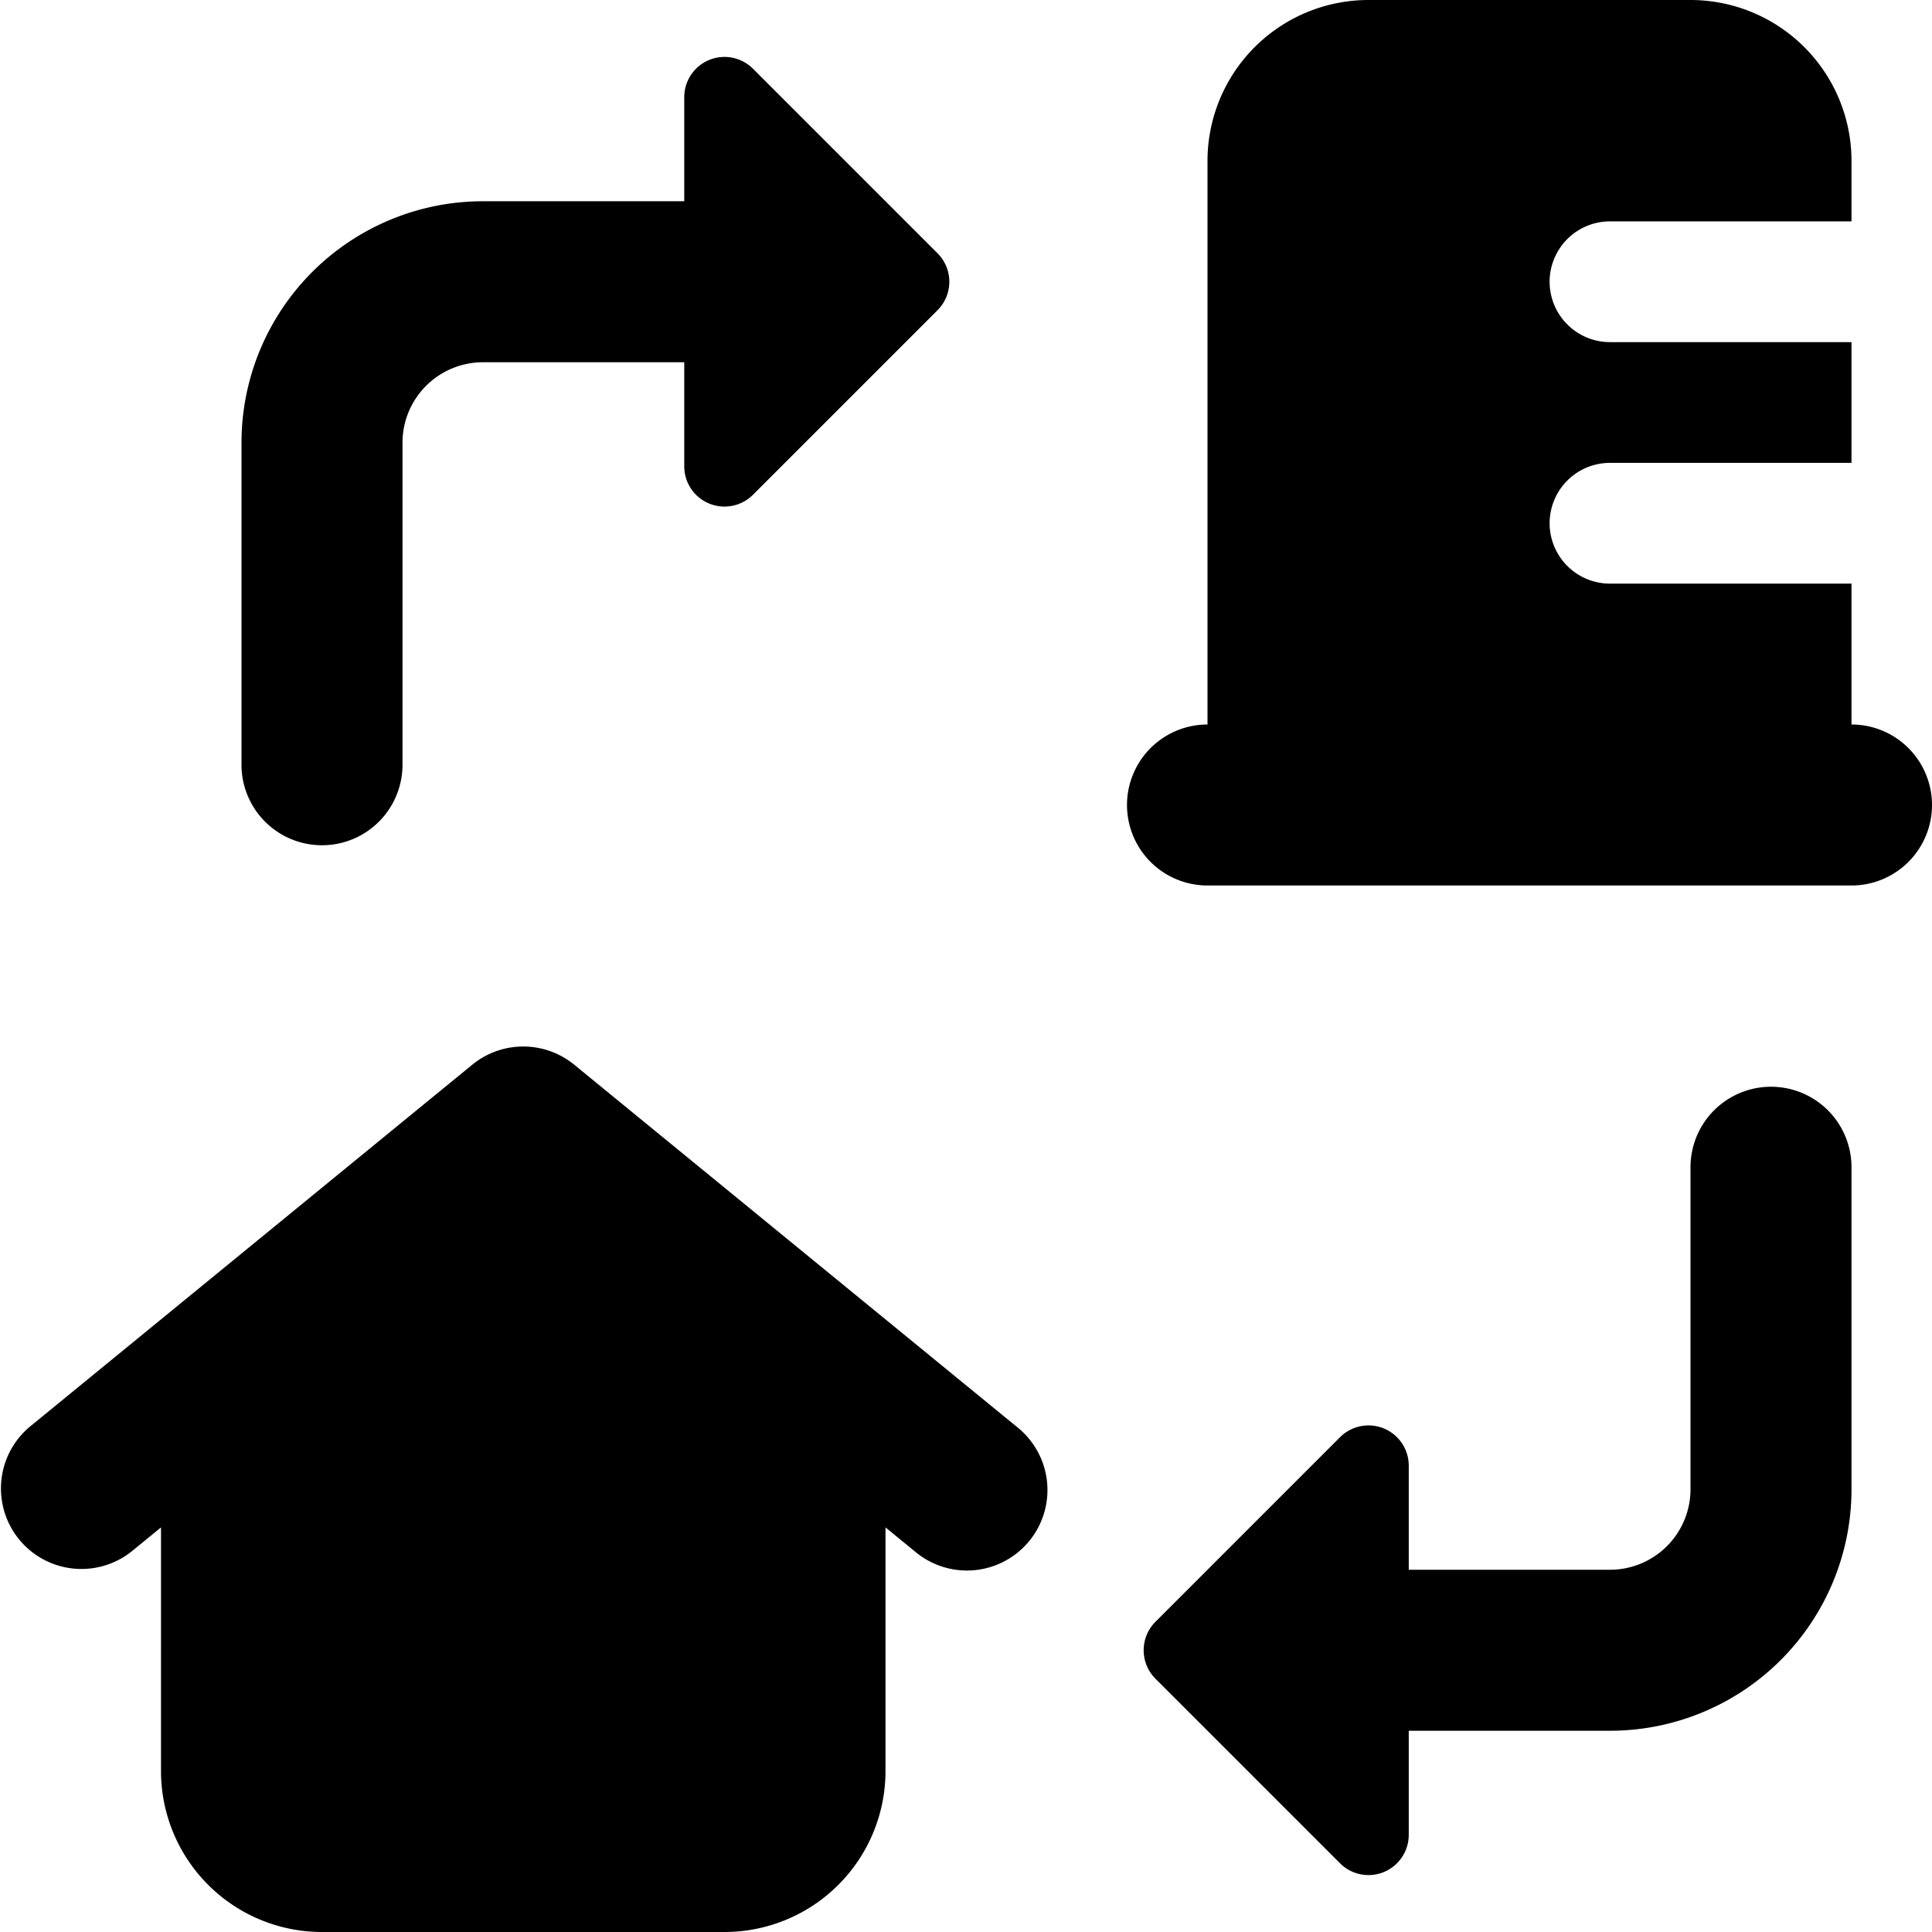 <svg xmlns="http://www.w3.org/2000/svg" fill="none" viewBox="0 0 24 24"><path fill="#000000" fill-rule="evenodd" d="M17 0a2 2 0 0 0 -2 2v7a1 1 0 1 0 0 2h8a1 1 0 1 0 0 -2V7.25h-3a0.75 0.75 0 0 1 0 -1.5h3v-1.5h-3a0.75 0.75 0 0 1 0 -1.5h3V2a2 2 0 0 0 -2 -2h-4Zm-6 18.974 0.367 0.3a1 1 0 1 0 1.266 -1.548l-5.5 -4.5a1 1 0 0 0 -1.266 0l-5.5 4.5a1 1 0 0 0 1.266 1.548l0.367 -0.3V22a2 2 0 0 0 2 2h5a2 2 0 0 0 2 -2v-3.026ZM5 5.5a1 1 0 0 1 1 -1h2.5v1.293a0.5 0.5 0 0 0 0.854 0.353l2.292 -2.292a0.5 0.5 0 0 0 0 -0.708L9.354 0.854a0.5 0.5 0 0 0 -0.854 0.353V2.5H6a3 3 0 0 0 -3 3v4a1 1 0 1 0 2 0v-4Zm17 8a1 1 0 0 1 1 1v4a3 3 0 0 1 -3 3h-2.5v1.293a0.5 0.5 0 0 1 -0.854 0.353l-2.292 -2.292a0.5 0.5 0 0 1 0 -0.708l2.292 -2.292a0.5 0.5 0 0 1 0.854 0.353V19.5H20a1 1 0 0 0 1 -1v-4a1 1 0 0 1 1 -1Z" clip-rule="evenodd" stroke-width="1"></path></svg>